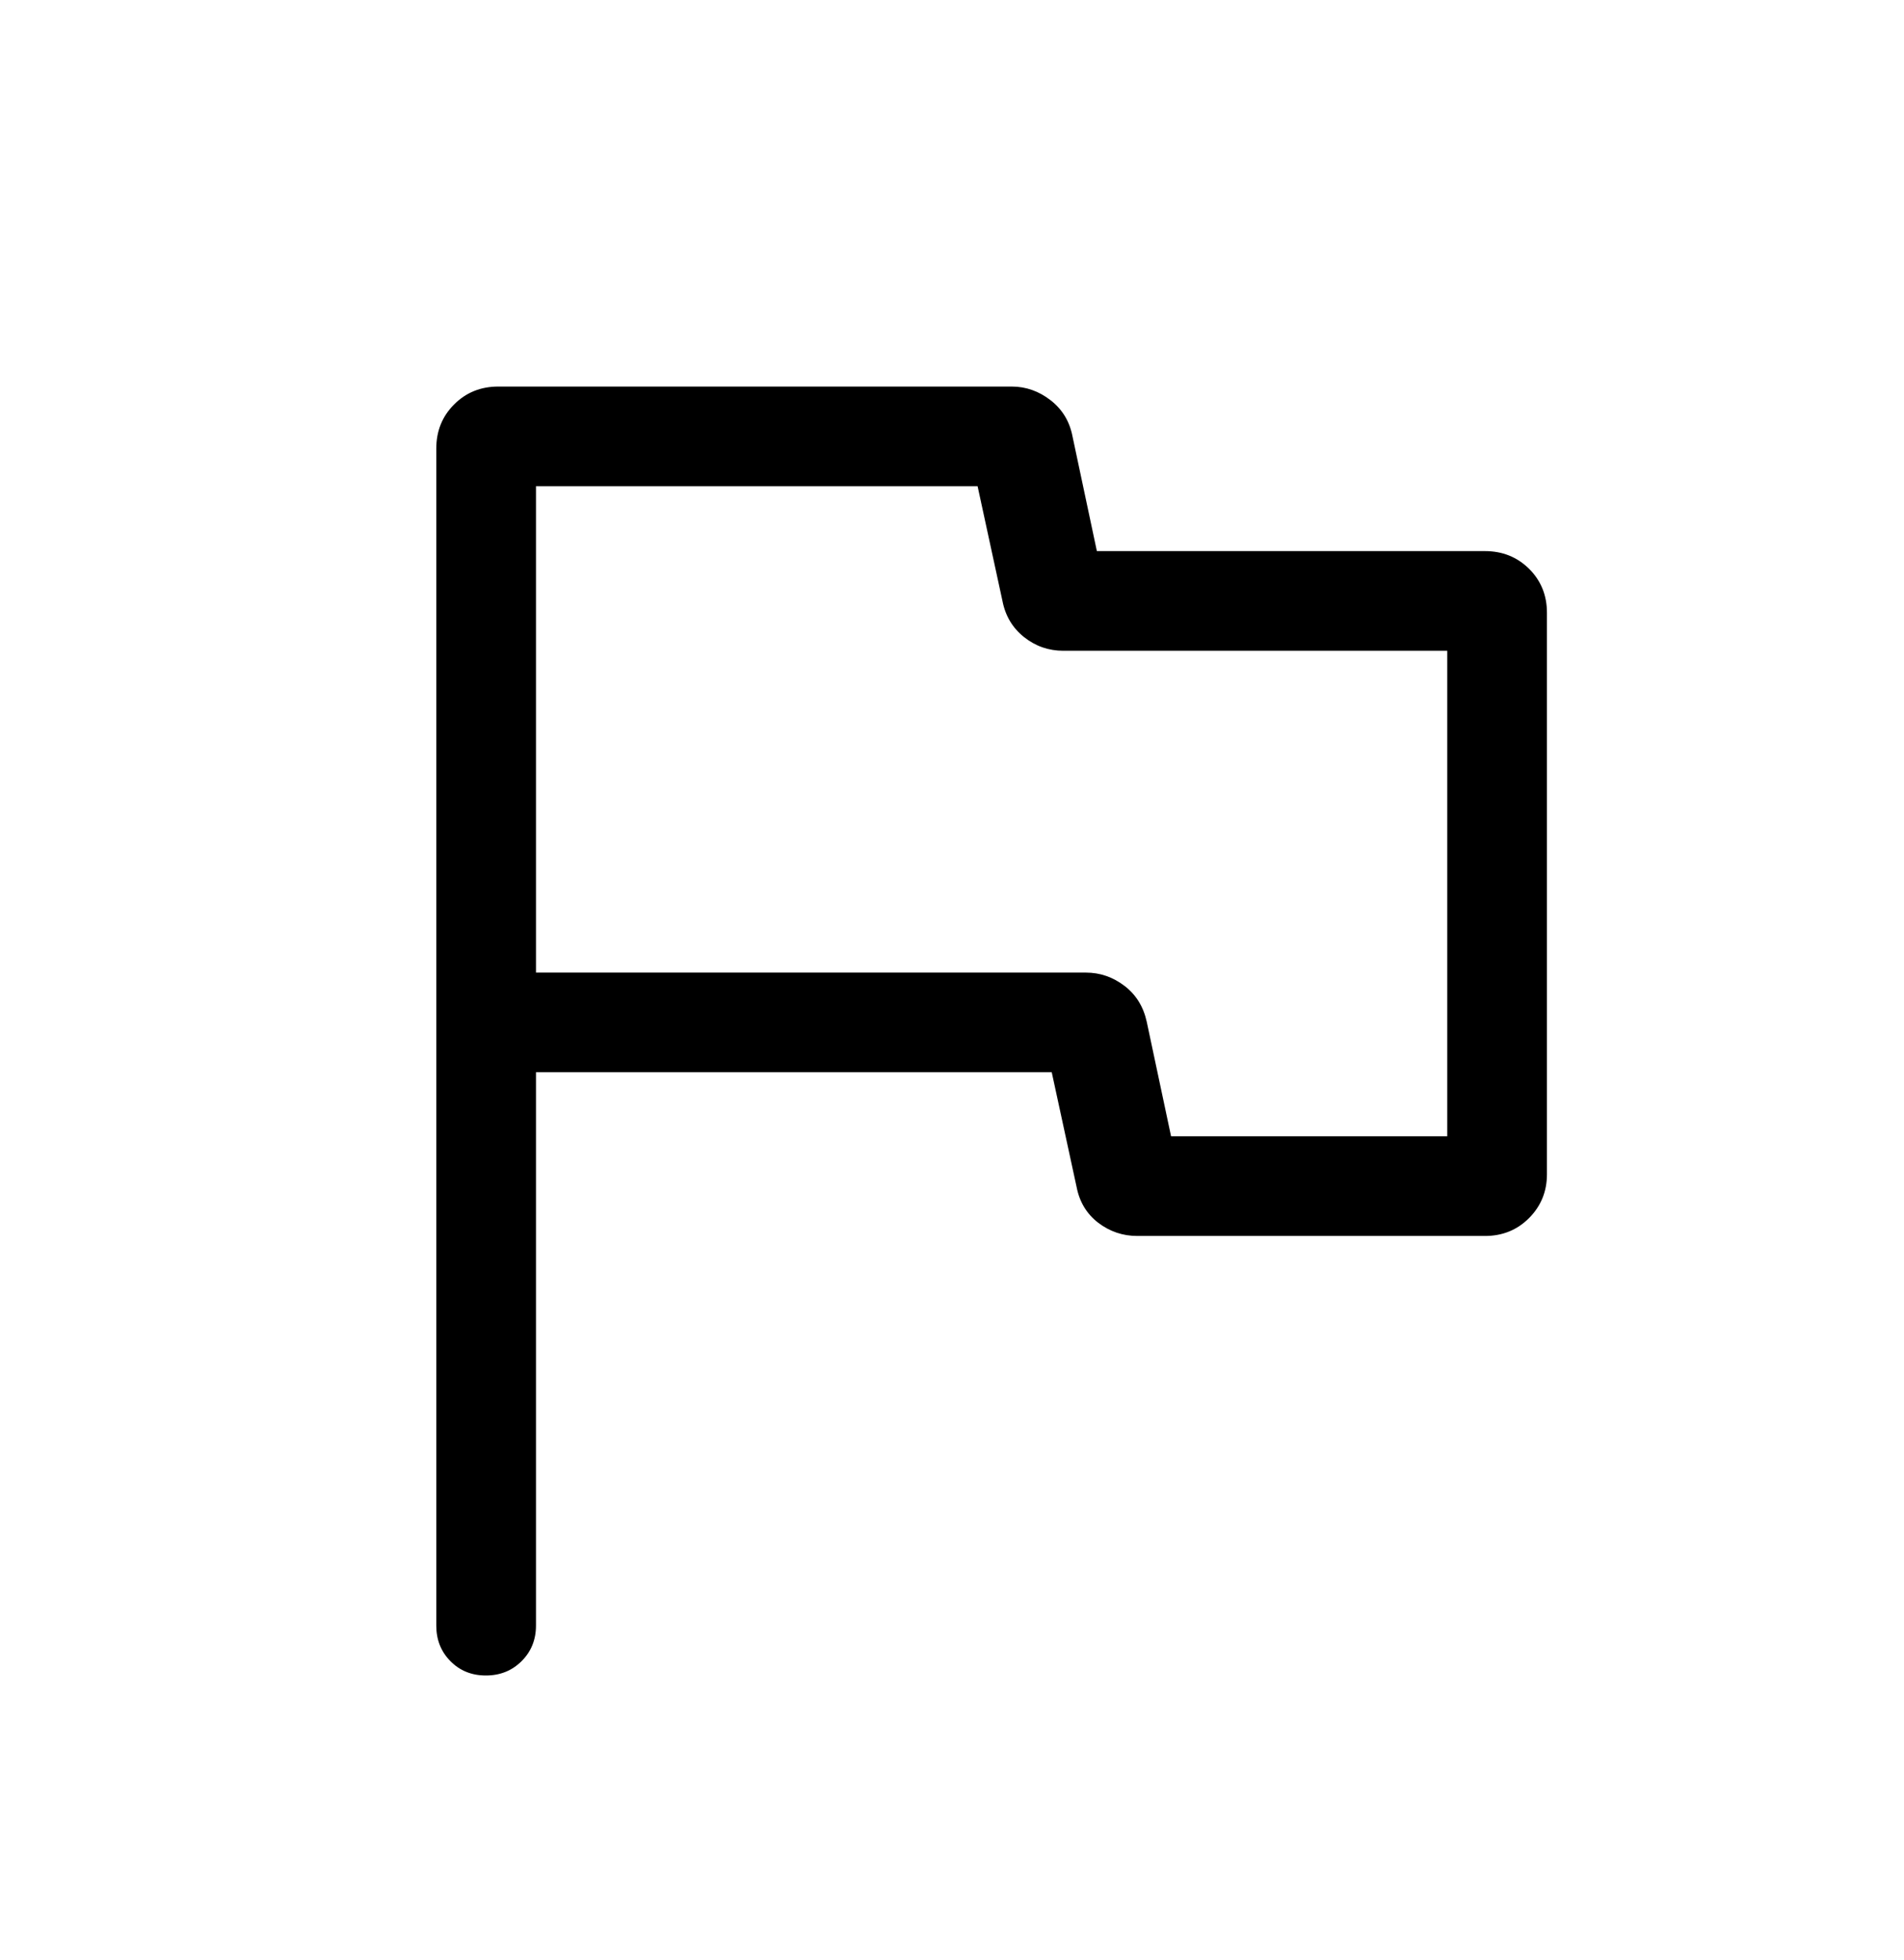 <svg width="34" height="35" viewBox="0 0 34 35" fill="none" xmlns="http://www.w3.org/2000/svg">
<path d="M9.571 19.151V29.035C9.571 29.287 9.485 29.499 9.314 29.669C9.142 29.84 8.93 29.925 8.676 29.925C8.423 29.925 8.212 29.84 8.043 29.669C7.875 29.499 7.791 29.287 7.791 29.035V8.012C7.791 7.698 7.897 7.435 8.11 7.223C8.322 7.01 8.585 6.904 8.899 6.904H18.066C18.32 6.904 18.551 6.986 18.76 7.148C18.97 7.311 19.1 7.526 19.152 7.794L19.587 9.843H26.516C26.83 9.843 27.093 9.949 27.306 10.16C27.518 10.371 27.624 10.633 27.624 10.945V20.973C27.624 21.279 27.518 21.54 27.306 21.754C27.093 21.968 26.83 22.075 26.516 22.075H20.311C20.05 22.075 19.817 21.996 19.611 21.839C19.406 21.681 19.277 21.468 19.225 21.2L18.781 19.151H9.571ZM20.912 20.295H25.844V11.623H18.987C18.726 11.623 18.492 11.542 18.287 11.379C18.082 11.216 17.953 11.001 17.901 10.733L17.457 8.684H9.571V17.371H19.39C19.644 17.371 19.873 17.45 20.08 17.608C20.286 17.765 20.418 17.979 20.477 18.247L20.912 20.295Z" fill="black"/>
</svg>
